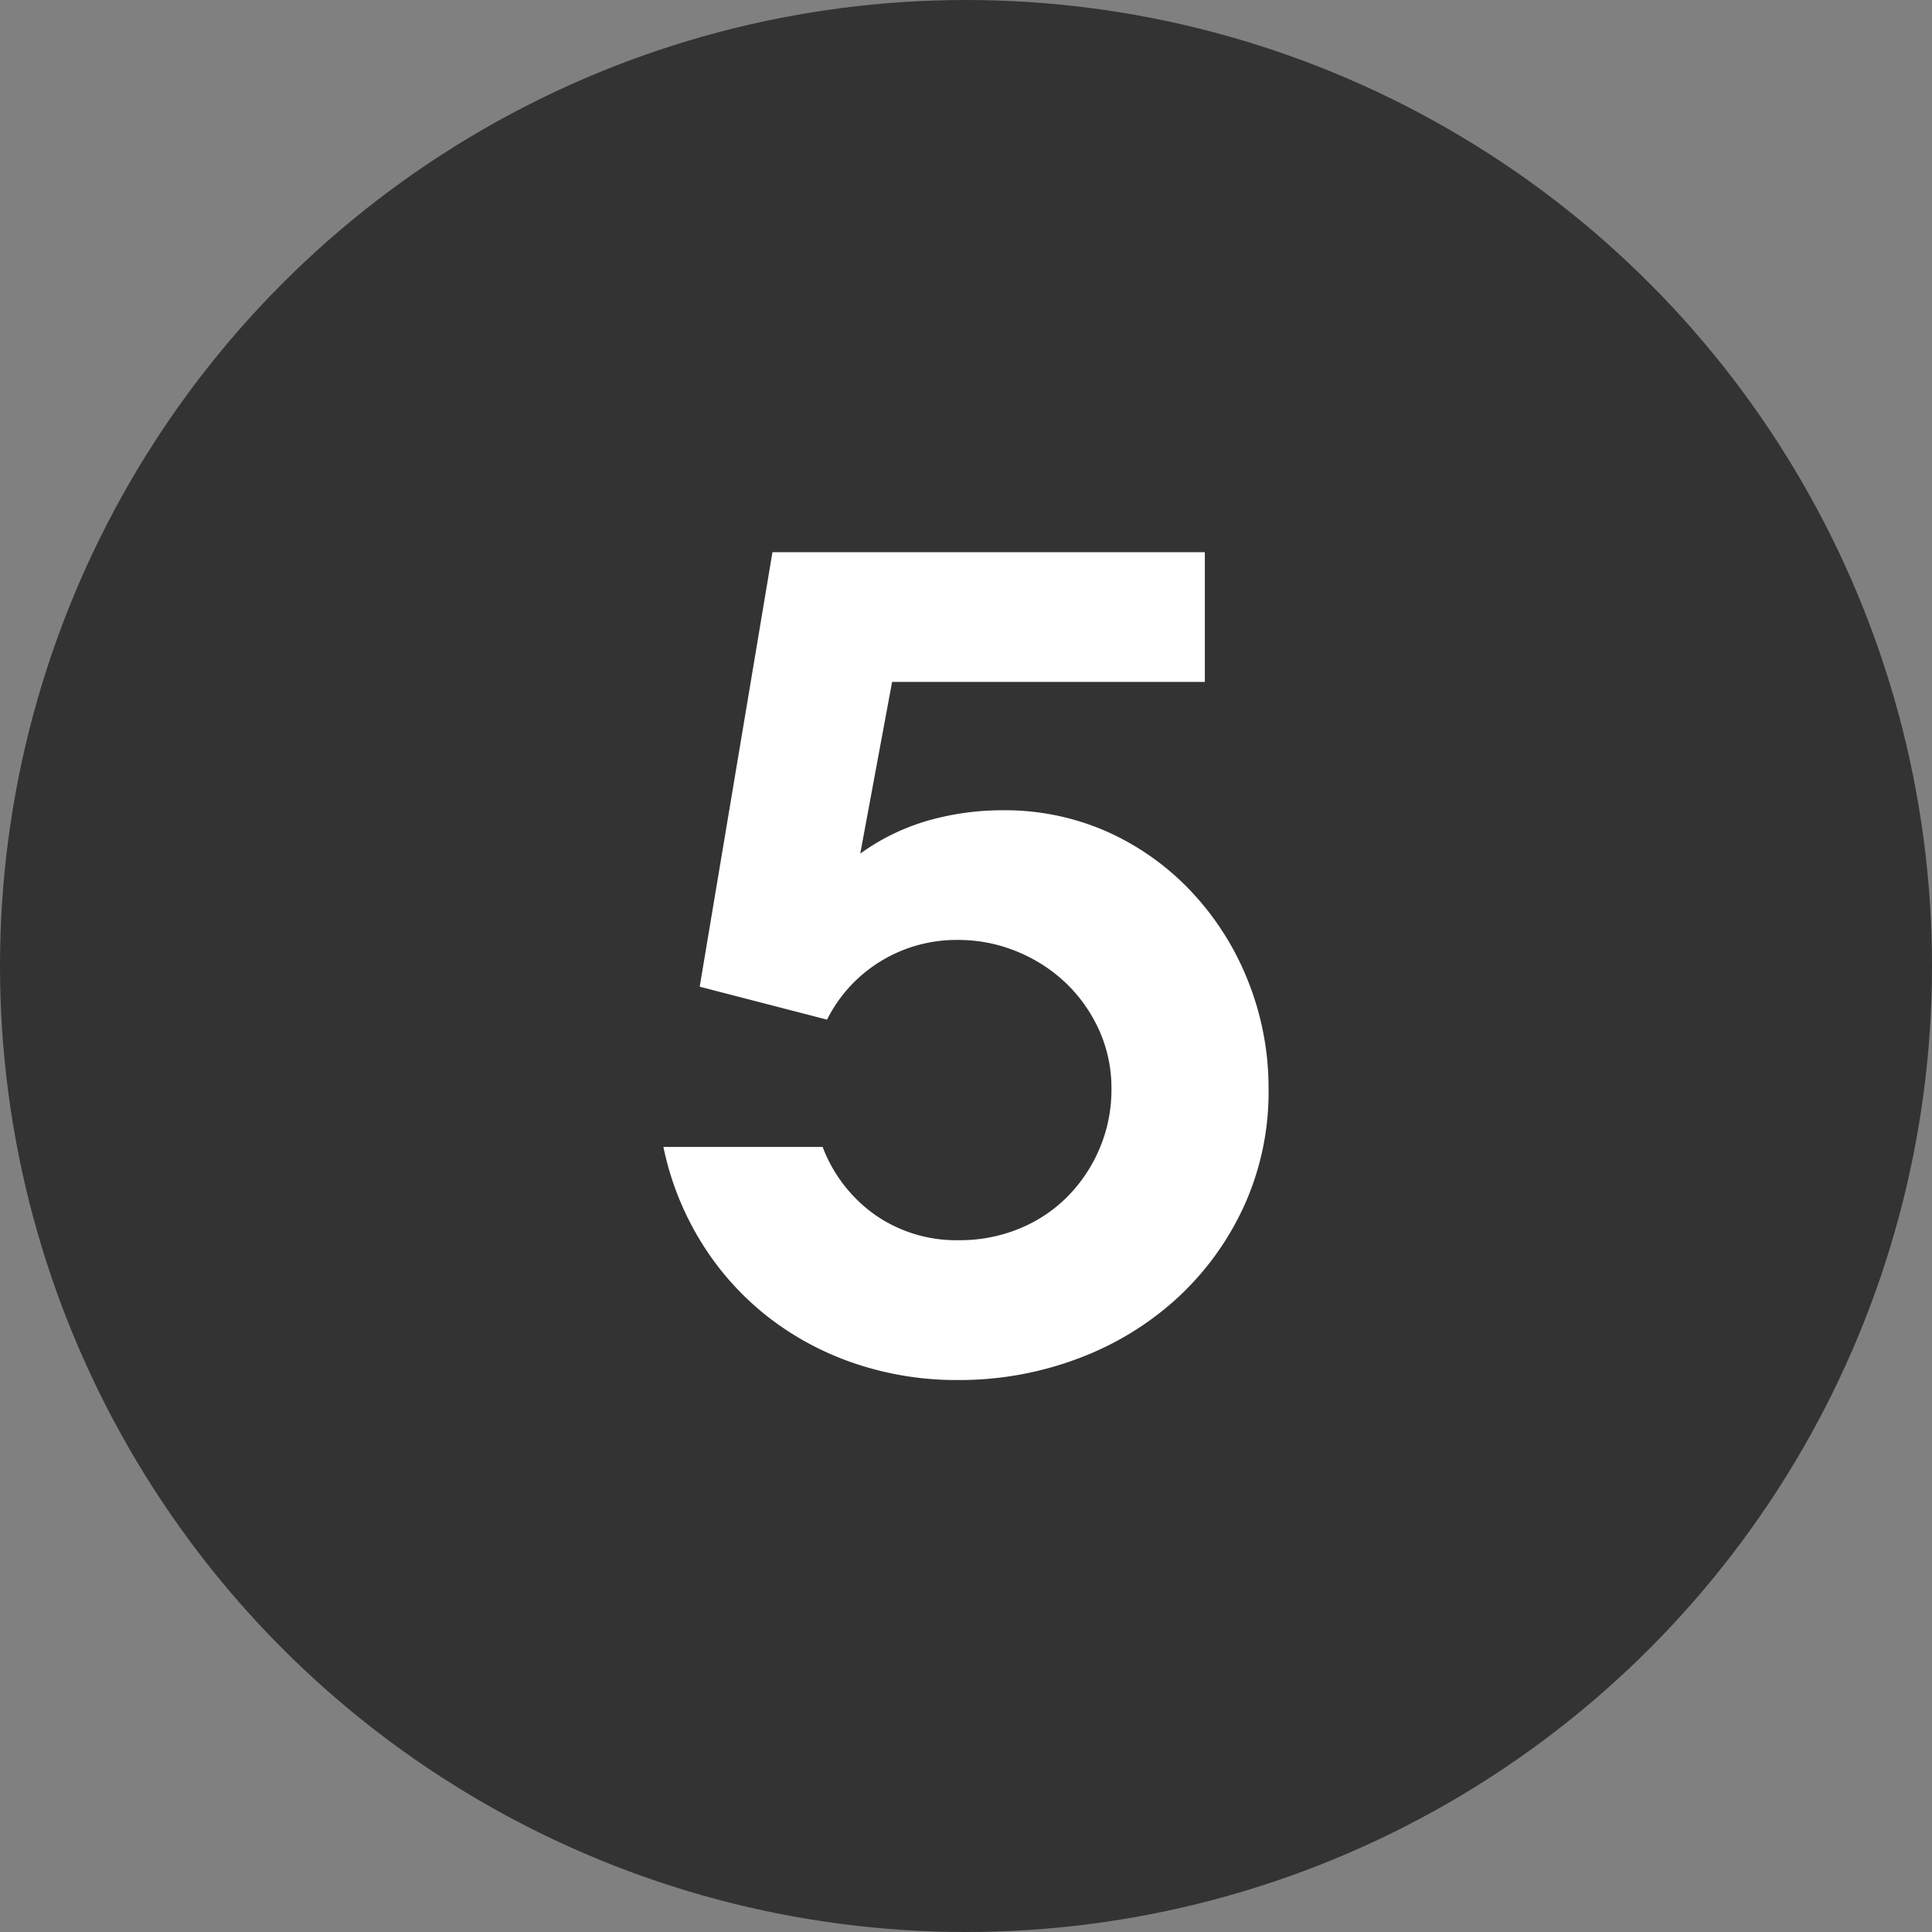 <svg id="グループ_4240" data-name="グループ 4240" xmlns="http://www.w3.org/2000/svg" width="56" height="56" viewBox="0 0 56 56">
  <rect x="0" y="0" width="56" height="56" fill="#808080" stroke="none"/>
  <circle id="楕円形_336" data-name="楕円形 336" cx="28" cy="28" r="28" fill="#333"/>
  <g id="グループ_4320" data-name="グループ 4320" transform="translate(-89.887 101.791)">
    <path id="パス_2905" data-name="パス 2905" d="M125.931-66.8a8.331,8.331,0,0,1-1.96,2.67A8.809,8.809,0,0,1,121.1-62.4a9.754,9.754,0,0,1-3.445.61,9.2,9.2,0,0,1-2.984-.478,8.559,8.559,0,0,1-2.522-1.351,8.239,8.239,0,0,1-1.912-2.127,8.531,8.531,0,0,1-1.121-2.8h4.616a4.253,4.253,0,0,0,1.533,1.978,4.12,4.12,0,0,0,2.422.725,4.517,4.517,0,0,0,1.731-.33,4.189,4.189,0,0,0,1.4-.923,4.428,4.428,0,0,0,.939-1.4,4.347,4.347,0,0,0,.346-1.731,4.079,4.079,0,0,0-.362-1.715,4.4,4.4,0,0,0-.972-1.368,4.554,4.554,0,0,0-1.418-.906,4.45,4.45,0,0,0-1.7-.33,4.2,4.2,0,0,0-2.225.61,4.166,4.166,0,0,0-1.567,1.7l-3.691-.955,2.109-12.594H124.81v3.759h-9.065l-.923,4.977a6.382,6.382,0,0,1,1.961-.956,7.861,7.861,0,0,1,2.16-.3,7.312,7.312,0,0,1,3.082.642,7.635,7.635,0,0,1,2.439,1.764,8.161,8.161,0,0,1,1.616,2.588,8.362,8.362,0,0,1,.577,3.083A7.98,7.98,0,0,1,125.931-66.8Z" fill="#fff"/>
  </g>
</svg>
